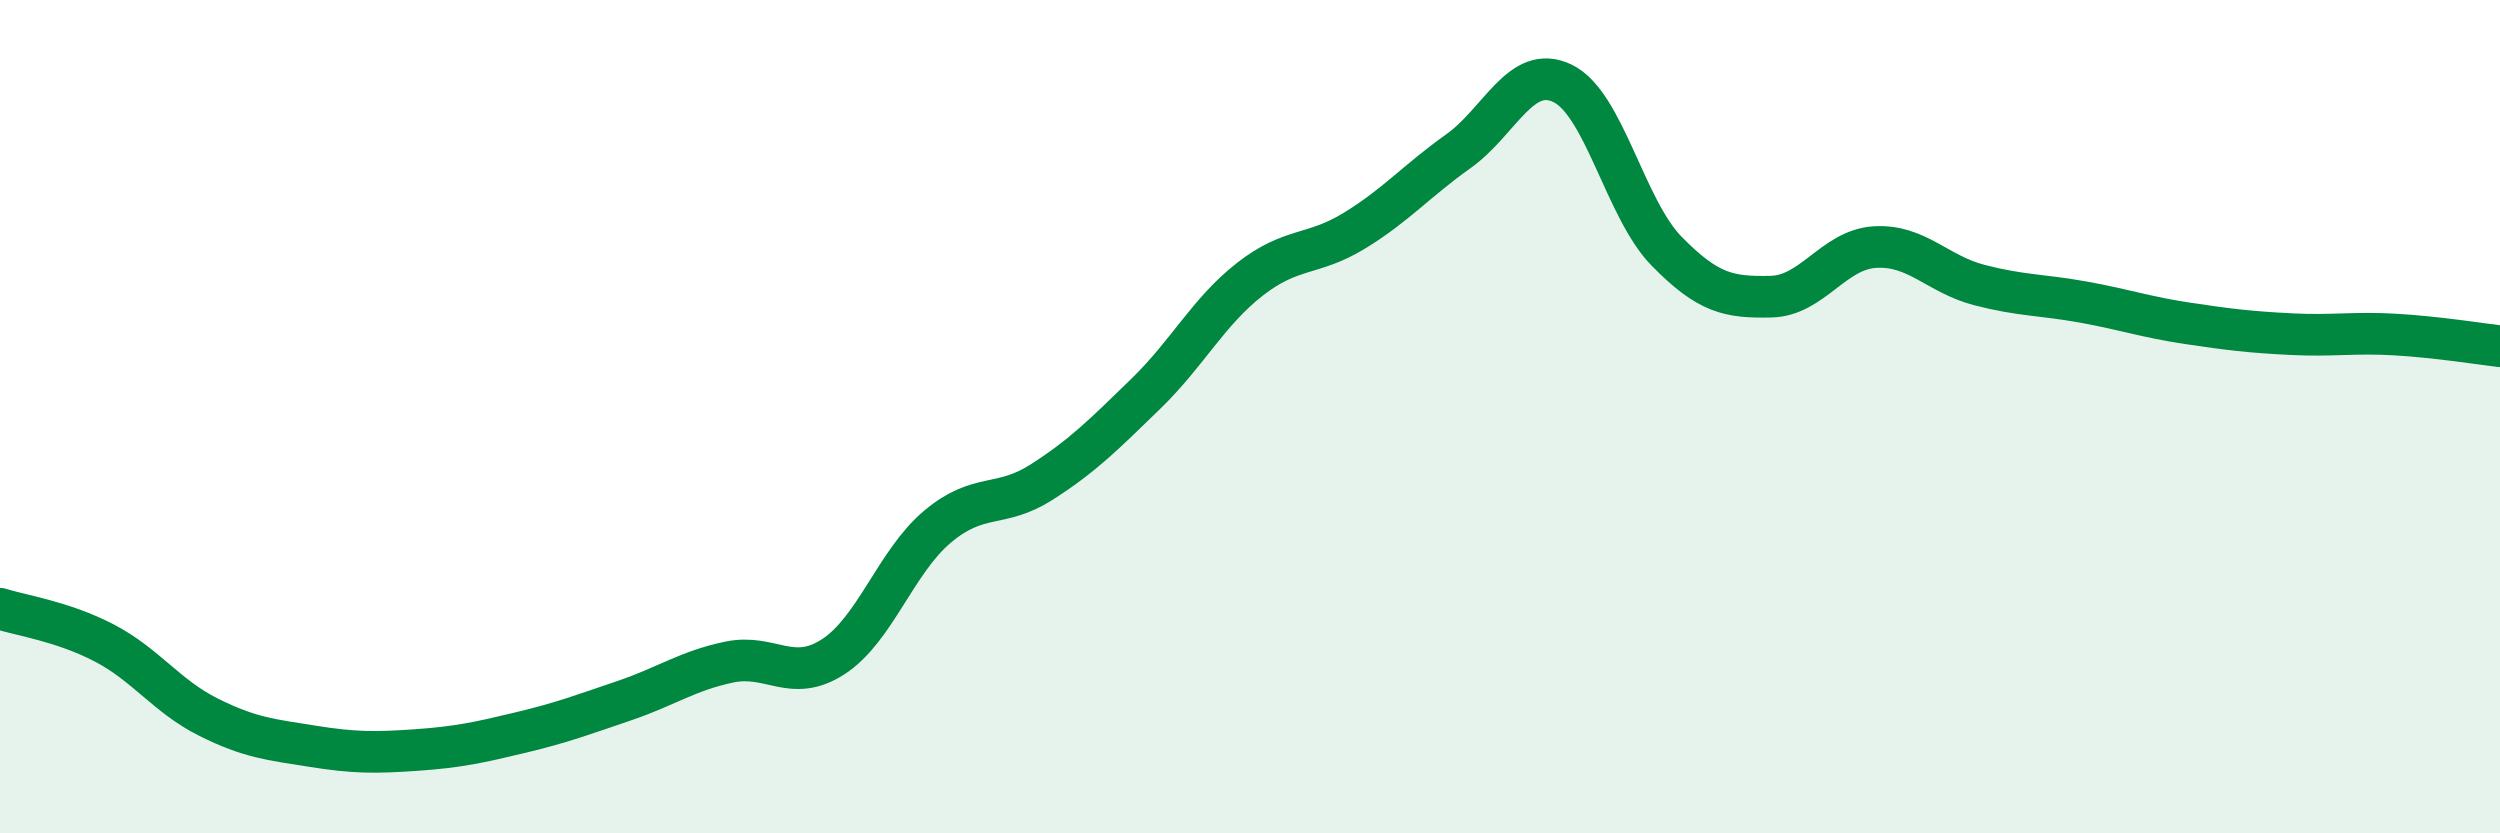 
    <svg width="60" height="20" viewBox="0 0 60 20" xmlns="http://www.w3.org/2000/svg">
      <path
        d="M 0,14.61 C 0.5,14.77 1.5,14.91 2.5,15.43 C 3.5,15.95 4,16.71 5,17.21 C 6,17.71 6.5,17.75 7.5,17.91 C 8.5,18.07 9,18.07 10,18 C 11,17.93 11.5,17.82 12.5,17.58 C 13.5,17.34 14,17.15 15,16.81 C 16,16.47 16.5,16.1 17.5,15.89 C 18.5,15.68 19,16.41 20,15.76 C 21,15.11 21.5,13.48 22.5,12.64 C 23.5,11.8 24,12.21 25,11.57 C 26,10.93 26.5,10.42 27.5,9.45 C 28.5,8.48 29,7.48 30,6.7 C 31,5.92 31.5,6.15 32.5,5.54 C 33.5,4.93 34,4.34 35,3.63 C 36,2.92 36.5,1.52 37.5,2 C 38.5,2.48 39,5.01 40,6.03 C 41,7.05 41.5,7.14 42.5,7.12 C 43.5,7.1 44,5.99 45,5.93 C 46,5.87 46.5,6.58 47.5,6.84 C 48.5,7.1 49,7.07 50,7.25 C 51,7.43 51.5,7.61 52.5,7.76 C 53.5,7.91 54,7.97 55,8.02 C 56,8.07 56.5,7.97 57.5,8.03 C 58.5,8.09 59.5,8.25 60,8.31L60 20L0 20Z"
        fill="#008740"
        opacity="0.1"
        stroke-linecap="round"
        stroke-linejoin="round"
      />
      <path
        d="M 0,14.61 C 0.5,14.77 1.5,14.91 2.5,15.43 C 3.5,15.95 4,16.71 5,17.21 C 6,17.71 6.5,17.75 7.5,17.91 C 8.5,18.07 9,18.07 10,18 C 11,17.93 11.5,17.82 12.5,17.58 C 13.5,17.34 14,17.15 15,16.81 C 16,16.47 16.5,16.1 17.5,15.89 C 18.5,15.68 19,16.41 20,15.76 C 21,15.11 21.5,13.48 22.5,12.64 C 23.5,11.8 24,12.21 25,11.57 C 26,10.93 26.5,10.42 27.5,9.45 C 28.5,8.48 29,7.48 30,6.7 C 31,5.92 31.5,6.15 32.5,5.54 C 33.5,4.93 34,4.34 35,3.63 C 36,2.92 36.5,1.52 37.5,2 C 38.5,2.48 39,5.01 40,6.03 C 41,7.05 41.5,7.14 42.5,7.12 C 43.5,7.1 44,5.99 45,5.93 C 46,5.87 46.5,6.58 47.5,6.84 C 48.5,7.1 49,7.07 50,7.25 C 51,7.43 51.5,7.61 52.5,7.76 C 53.5,7.91 54,7.97 55,8.02 C 56,8.07 56.5,7.97 57.5,8.03 C 58.5,8.09 59.5,8.25 60,8.31"
        stroke="#008740"
        stroke-width="1"
        fill="none"
        stroke-linecap="round"
        stroke-linejoin="round"
      />
    </svg>
  